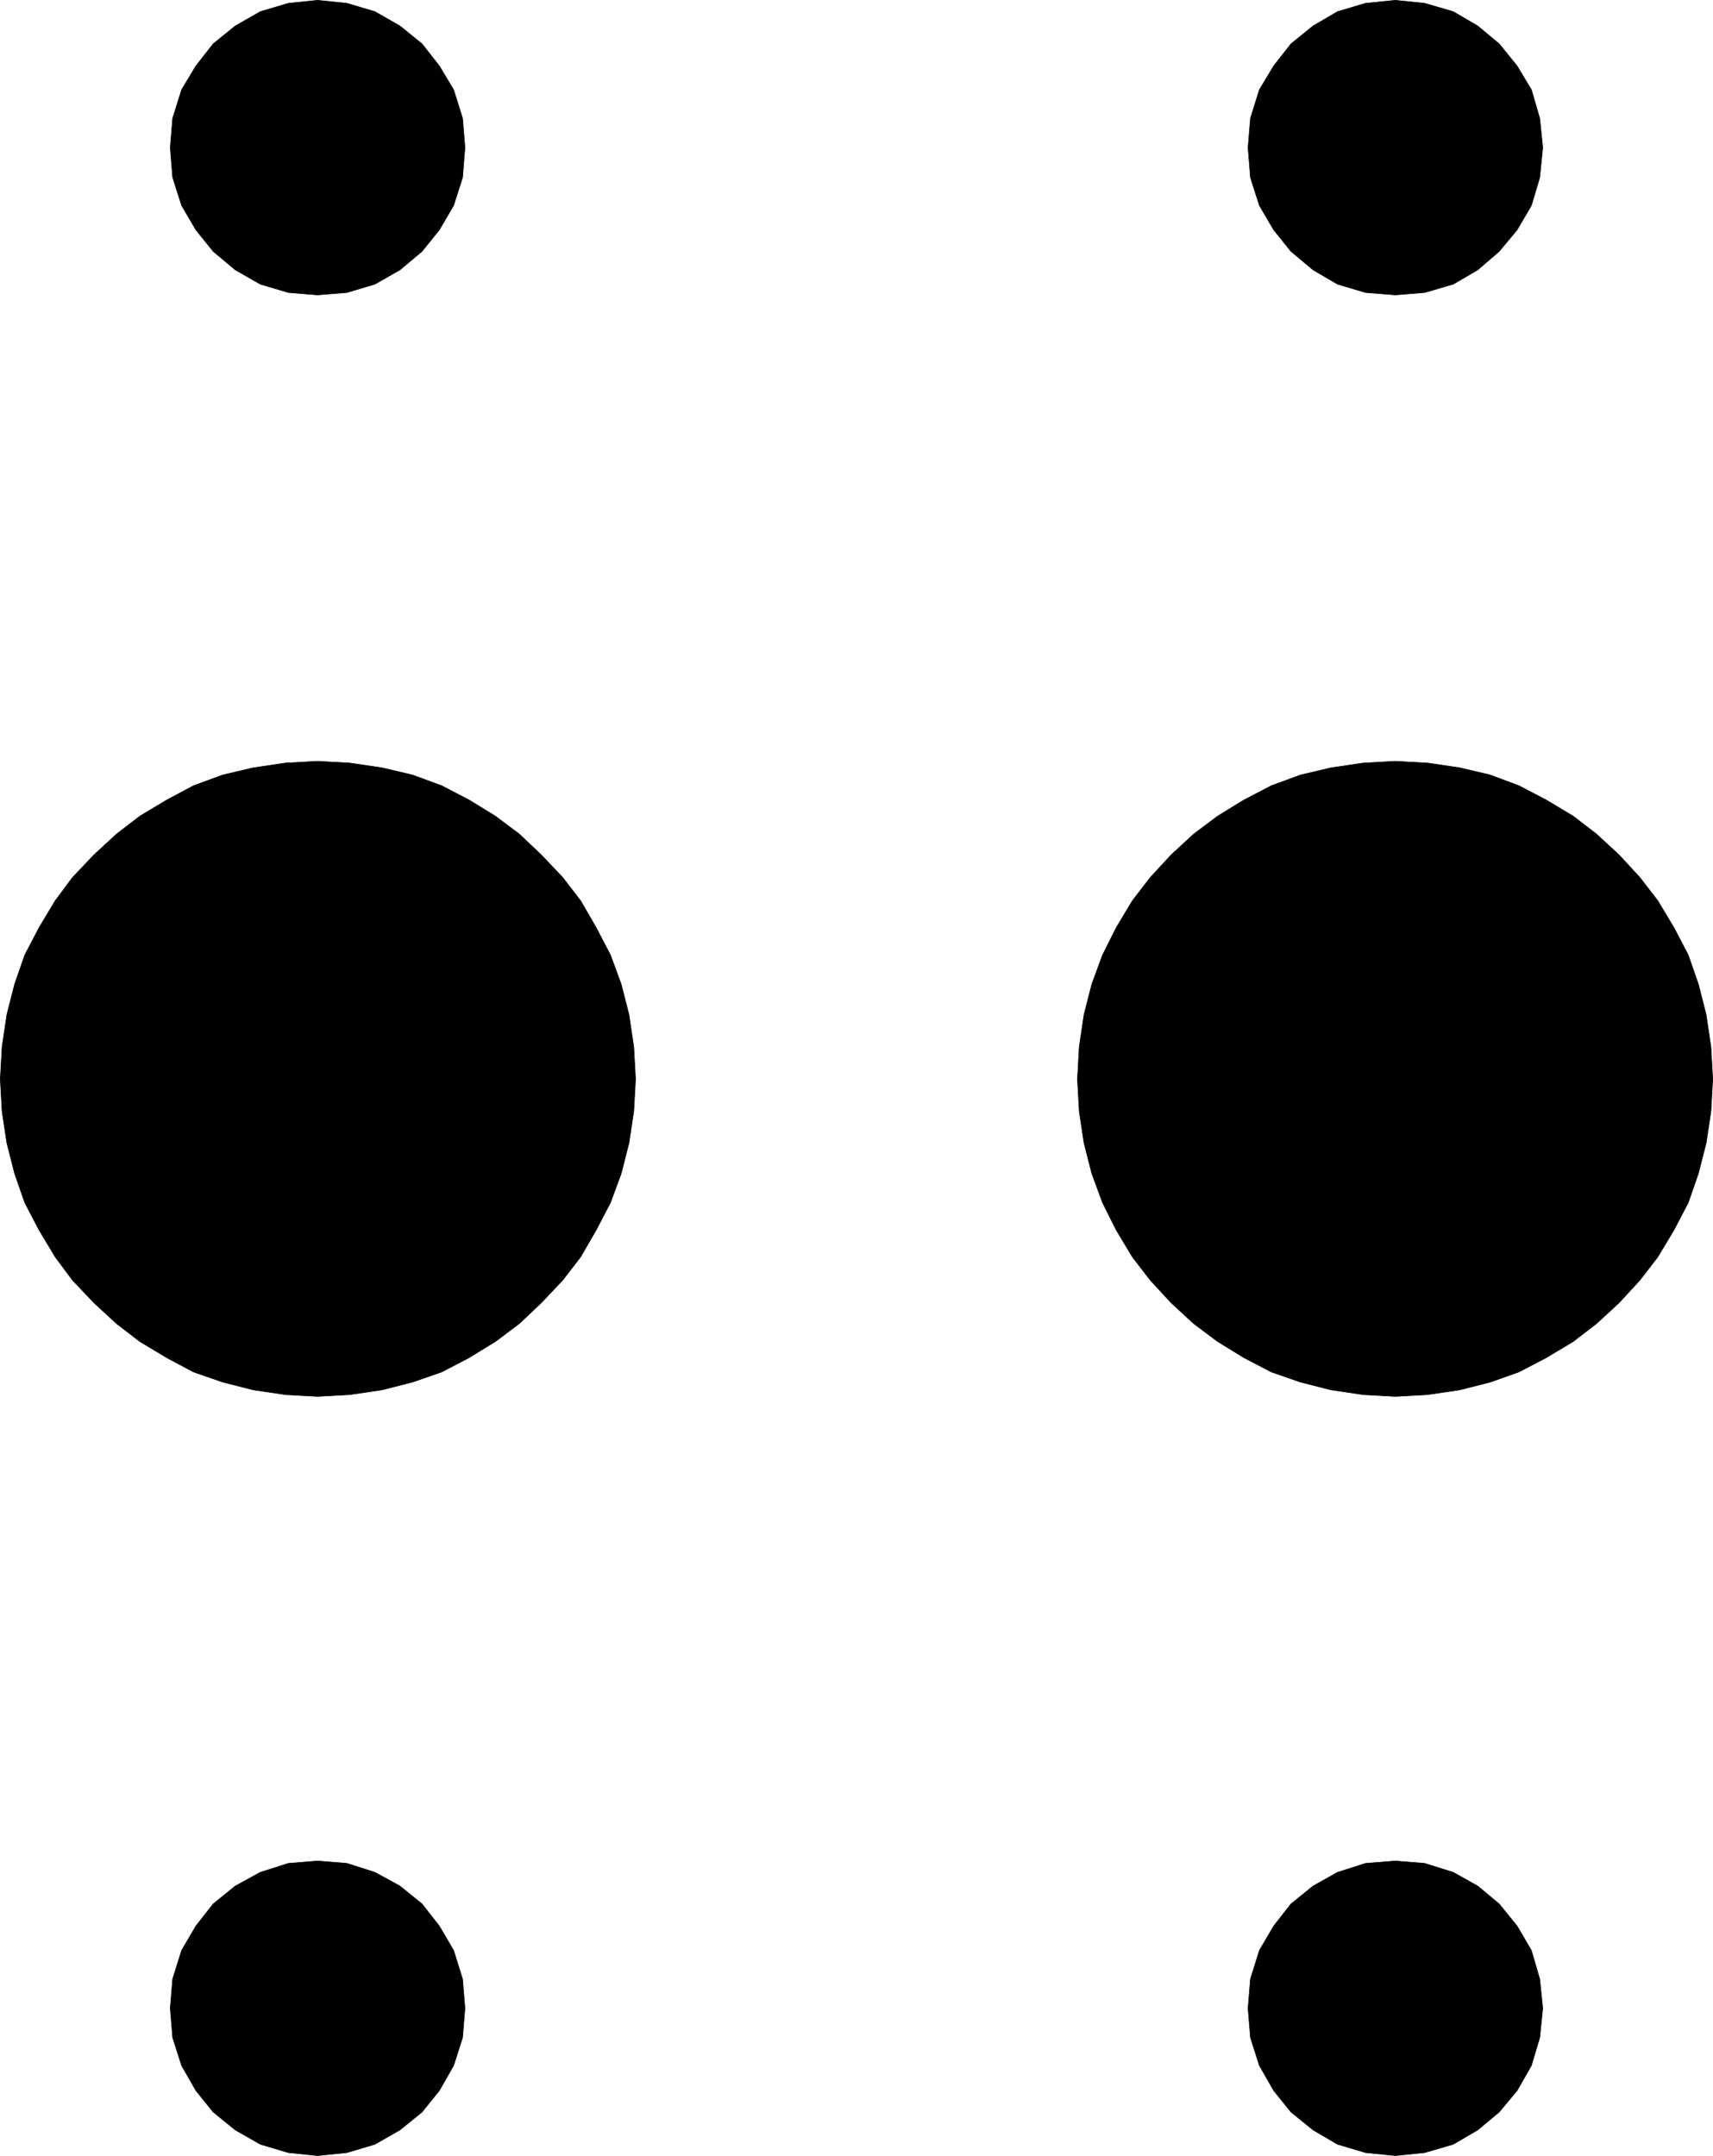 <?xml version="1.0" encoding="UTF-8" standalone="no"?>
<svg
   version="1.0"
   width="122.787mm"
   height="154.557mm"
   id="svg12"
   sodipodi:docname="Braille M01.wmf"
   xmlns:inkscape="http://www.inkscape.org/namespaces/inkscape"
   xmlns:sodipodi="http://sodipodi.sourceforge.net/DTD/sodipodi-0.dtd"
   xmlns="http://www.w3.org/2000/svg"
   xmlns:svg="http://www.w3.org/2000/svg">
  <sodipodi:namedview
     id="namedview12"
     pagecolor="#ffffff"
     bordercolor="#000000"
     borderopacity="0.25"
     inkscape:showpageshadow="2"
     inkscape:pageopacity="0.0"
     inkscape:pagecheckerboard="0"
     inkscape:deskcolor="#d1d1d1"
     inkscape:document-units="mm" />
  <defs
     id="defs1">
    <pattern
       id="WMFhbasepattern"
       patternUnits="userSpaceOnUse"
       width="6"
       height="6"
       x="0"
       y="0" />
  </defs>
  <path
     style="fill:#000000;fill-opacity:1;fill-rule:evenodd;stroke:none"
     d="m 86.045,378.366 -8.726,-0.485 -8.726,-1.293 -8.241,-2.101 -7.918,-2.747 -7.271,-3.878 -7.271,-4.363 -6.302,-4.848 -6.14,-5.656 -5.817,-6.14 -4.686,-6.302 -4.363,-7.272 -3.878,-7.433 -2.747,-7.918 -2.101,-8.241 -1.293,-8.564 -0.485,-8.726 0.485,-8.726 1.293,-8.726 2.101,-8.241 2.747,-7.918 3.878,-7.433 4.363,-7.272 4.686,-6.302 5.817,-6.14 6.14,-5.656 6.302,-4.848 7.271,-4.363 7.271,-3.878 7.918,-2.909 8.241,-1.939 8.726,-1.293 8.726,-0.485 8.726,0.485 8.726,1.293 8.241,1.939 7.918,2.909 7.433,3.878 7.11,4.363 6.463,4.848 5.979,5.656 5.817,6.14 4.848,6.302 4.201,7.272 3.878,7.433 2.909,7.918 2.101,8.241 1.293,8.726 0.485,8.726 -0.485,8.726 -1.293,8.564 -2.101,8.241 -2.909,7.918 -3.878,7.433 -4.201,7.272 -4.848,6.302 -5.817,6.14 -5.979,5.656 -6.463,4.848 -7.11,4.363 -7.433,3.878 -7.918,2.747 -8.241,2.101 -8.726,1.293 -8.726,0.485 z"
     id="path1" />
  <path
     style="fill:none;stroke:#000000;stroke-width:0.162px;stroke-linecap:round;stroke-linejoin:round;stroke-miterlimit:4;stroke-dasharray:none;stroke-opacity:1"
     d="m 86.045,378.366 -8.726,-0.485 -8.726,-1.293 -8.241,-2.101 -7.918,-2.747 -7.271,-3.878 -7.271,-4.363 -6.302,-4.848 -6.14,-5.656 -5.817,-6.14 -4.686,-6.302 -4.363,-7.272 -3.878,-7.433 -2.747,-7.918 -2.101,-8.241 -1.293,-8.564 -0.485,-8.726 0.485,-8.726 1.293,-8.726 2.101,-8.241 2.747,-7.918 3.878,-7.433 4.363,-7.272 4.686,-6.302 5.817,-6.14 6.14,-5.656 6.302,-4.848 7.271,-4.363 7.271,-3.878 7.918,-2.909 8.241,-1.939 8.726,-1.293 8.726,-0.485 8.726,0.485 8.726,1.293 8.241,1.939 7.918,2.909 7.433,3.878 7.11,4.363 6.463,4.848 5.979,5.656 5.817,6.14 4.848,6.302 4.201,7.272 3.878,7.433 2.909,7.918 2.101,8.241 1.293,8.726 0.485,8.726 -0.485,8.726 -1.293,8.564 -2.101,8.241 -2.909,7.918 -3.878,7.433 -4.201,7.272 -4.848,6.302 -5.817,6.14 -5.979,5.656 -6.463,4.848 -7.11,4.363 -7.433,3.878 -7.918,2.747 -8.241,2.101 -8.726,1.293 -8.726,0.485 v 0"
     id="path2" />
  <path
     style="fill:#000000;fill-opacity:1;fill-rule:evenodd;stroke:none"
     d="m 378.031,378.366 -8.726,-0.485 -8.726,-1.293 -8.241,-2.101 -7.918,-2.747 -7.433,-3.878 -7.11,-4.363 -6.463,-4.848 -6.14,-5.656 -5.656,-6.14 -4.848,-6.302 -4.363,-7.272 -3.716,-7.433 -2.909,-7.918 -2.101,-8.241 -1.293,-8.564 -0.485,-8.726 0.485,-8.726 1.293,-8.726 2.101,-8.241 2.909,-7.918 3.716,-7.433 4.363,-7.272 4.848,-6.302 5.656,-6.14 6.14,-5.656 6.463,-4.848 7.11,-4.363 7.433,-3.878 7.918,-2.909 8.241,-1.939 8.726,-1.293 8.726,-0.485 8.726,0.485 8.726,1.293 8.241,1.939 7.756,2.909 7.433,3.878 7.271,4.363 6.302,4.848 6.14,5.656 5.656,6.14 4.848,6.302 4.363,7.272 3.878,7.433 2.747,7.918 2.101,8.241 1.293,8.726 0.485,8.726 -0.485,8.726 -1.293,8.564 -2.101,8.241 -2.747,7.918 -3.878,7.433 -4.363,7.272 -4.848,6.302 -5.656,6.14 -6.14,5.656 -6.302,4.848 -7.271,4.363 -7.433,3.878 -7.756,2.747 -8.241,2.101 -8.726,1.293 z"
     id="path3" />
  <path
     style="fill:none;stroke:#000000;stroke-width:0.162px;stroke-linecap:round;stroke-linejoin:round;stroke-miterlimit:4;stroke-dasharray:none;stroke-opacity:1"
     d="m 378.031,378.366 -8.726,-0.485 -8.726,-1.293 -8.241,-2.101 -7.918,-2.747 -7.433,-3.878 -7.11,-4.363 -6.463,-4.848 -6.14,-5.656 -5.656,-6.14 -4.848,-6.302 -4.363,-7.272 -3.716,-7.433 -2.909,-7.918 -2.101,-8.241 -1.293,-8.564 -0.485,-8.726 0.485,-8.726 1.293,-8.726 2.101,-8.241 2.909,-7.918 3.716,-7.433 4.363,-7.272 4.848,-6.302 5.656,-6.14 6.14,-5.656 6.463,-4.848 7.11,-4.363 7.433,-3.878 7.918,-2.909 8.241,-1.939 8.726,-1.293 8.726,-0.485 8.726,0.485 8.726,1.293 8.241,1.939 7.756,2.909 7.433,3.878 7.271,4.363 6.302,4.848 6.14,5.656 5.656,6.14 4.848,6.302 4.363,7.272 3.878,7.433 2.747,7.918 2.101,8.241 1.293,8.726 0.485,8.726 -0.485,8.726 -1.293,8.564 -2.101,8.241 -2.747,7.918 -3.878,7.433 -4.363,7.272 -4.848,6.302 -5.656,6.14 -6.14,5.656 -6.302,4.848 -7.271,4.363 -7.433,3.878 -7.756,2.747 -8.241,2.101 -8.726,1.293 -8.726,0.485 v 0"
     id="path4" />
  <path
     style="fill:#000000;fill-opacity:1;fill-rule:evenodd;stroke:none"
     d="m 86.045,79.907 -7.918,-0.646 -7.595,-2.262 -6.787,-3.878 -5.979,-5.009 -4.686,-5.817 -3.878,-6.625 -2.424,-7.595 -0.646,-8.08 0.646,-7.918 2.424,-7.756 3.878,-6.464 4.686,-5.979 5.979,-4.848 6.787,-3.878 7.595,-2.262 7.918,-0.808 7.918,0.808 7.595,2.262 6.787,3.878 5.979,4.848 4.686,5.979 3.878,6.464 2.424,7.756 0.646,7.918 -0.646,8.08 -2.424,7.595 -3.878,6.625 -4.686,5.817 -5.979,5.009 -6.787,3.878 -7.595,2.262 -7.918,0.646 z"
     id="path5" />
  <path
     style="fill:none;stroke:#000000;stroke-width:0.162px;stroke-linecap:round;stroke-linejoin:round;stroke-miterlimit:4;stroke-dasharray:none;stroke-opacity:1"
     d="m 86.045,79.907 -7.918,-0.646 -7.595,-2.262 -6.787,-3.878 -5.979,-5.009 -4.686,-5.817 -3.878,-6.625 -2.424,-7.595 -0.646,-8.08 0.646,-7.918 2.424,-7.756 3.878,-6.464 4.686,-5.979 5.979,-4.848 6.787,-3.878 7.595,-2.262 7.918,-0.808 7.918,0.808 7.595,2.262 6.787,3.878 5.979,4.848 4.686,5.979 3.878,6.464 2.424,7.756 0.646,7.918 -0.646,8.08 -2.424,7.595 -3.878,6.625 -4.686,5.817 -5.979,5.009 -6.787,3.878 -7.595,2.262 -7.918,0.646 v 0"
     id="path6" />
  <path
     style="fill:#000000;fill-opacity:1;fill-rule:evenodd;stroke:none"
     d="m 378.031,79.907 -8.079,-0.646 -7.595,-2.262 -6.625,-3.878 -5.979,-5.009 -4.686,-5.817 -3.878,-6.625 -2.424,-7.595 -0.646,-8.08 0.646,-7.918 2.424,-7.756 3.878,-6.464 4.686,-5.979 5.979,-4.848 6.625,-3.878 7.595,-2.262 8.079,-0.808 7.918,0.808 7.756,2.262 6.625,3.878 5.817,4.848 4.848,5.979 3.878,6.464 2.262,7.756 0.808,7.918 -0.808,8.08 -2.262,7.595 -3.878,6.625 -4.848,5.817 -5.817,5.009 -6.625,3.878 -7.756,2.262 z"
     id="path7" />
  <path
     style="fill:none;stroke:#000000;stroke-width:0.162px;stroke-linecap:round;stroke-linejoin:round;stroke-miterlimit:4;stroke-dasharray:none;stroke-opacity:1"
     d="m 378.031,79.907 -8.079,-0.646 -7.595,-2.262 -6.625,-3.878 -5.979,-5.009 -4.686,-5.817 -3.878,-6.625 -2.424,-7.595 -0.646,-8.08 0.646,-7.918 2.424,-7.756 3.878,-6.464 4.686,-5.979 5.979,-4.848 6.625,-3.878 7.595,-2.262 8.079,-0.808 7.918,0.808 7.756,2.262 6.625,3.878 5.817,4.848 4.848,5.979 3.878,6.464 2.262,7.756 0.808,7.918 -0.808,8.08 -2.262,7.595 -3.878,6.625 -4.848,5.817 -5.817,5.009 -6.625,3.878 -7.756,2.262 -7.918,0.646 v 0"
     id="path8" />
  <path
     style="fill:#000000;fill-opacity:1;fill-rule:evenodd;stroke:none"
     d="m 86.045,584.071 -7.918,-0.808 -7.595,-2.262 -6.787,-3.878 -5.979,-4.848 -4.686,-5.817 -3.878,-6.787 -2.424,-7.595 -0.646,-7.918 0.646,-7.918 2.424,-7.756 3.878,-6.625 4.686,-5.979 5.979,-4.848 6.787,-3.717 7.595,-2.424 7.918,-0.646 7.918,0.646 7.595,2.424 6.787,3.717 5.979,4.848 4.686,5.979 3.878,6.625 2.424,7.756 0.646,7.918 -0.646,7.918 -2.424,7.595 -3.878,6.787 -4.686,5.817 -5.979,4.848 -6.787,3.878 -7.595,2.262 -7.918,0.808 z"
     id="path9" />
  <path
     style="fill:none;stroke:#000000;stroke-width:0.162px;stroke-linecap:round;stroke-linejoin:round;stroke-miterlimit:4;stroke-dasharray:none;stroke-opacity:1"
     d="m 86.045,584.071 -7.918,-0.808 -7.595,-2.262 -6.787,-3.878 -5.979,-4.848 -4.686,-5.817 -3.878,-6.787 -2.424,-7.595 -0.646,-7.918 0.646,-7.918 2.424,-7.756 3.878,-6.625 4.686,-5.979 5.979,-4.848 6.787,-3.717 7.595,-2.424 7.918,-0.646 7.918,0.646 7.595,2.424 6.787,3.717 5.979,4.848 4.686,5.979 3.878,6.625 2.424,7.756 0.646,7.918 -0.646,7.918 -2.424,7.595 -3.878,6.787 -4.686,5.817 -5.979,4.848 -6.787,3.878 -7.595,2.262 -7.918,0.808 v 0"
     id="path10" />
  <path
     style="fill:#000000;fill-opacity:1;fill-rule:evenodd;stroke:none"
     d="m 378.031,584.071 -8.079,-0.808 -7.595,-2.262 -6.625,-3.878 -5.979,-4.848 -4.686,-5.817 -3.878,-6.787 -2.424,-7.595 -0.646,-7.918 0.646,-7.918 2.424,-7.756 3.878,-6.625 4.686,-5.979 5.979,-4.848 6.625,-3.717 7.595,-2.424 8.079,-0.646 7.918,0.646 7.756,2.424 6.625,3.717 5.817,4.848 4.848,5.979 3.878,6.625 2.262,7.756 0.808,7.918 -0.808,7.918 -2.262,7.595 -3.878,6.787 -4.848,5.817 -5.817,4.848 -6.625,3.878 -7.756,2.262 -7.918,0.808 z"
     id="path11" />
  <path
     style="fill:none;stroke:#000000;stroke-width:0.162px;stroke-linecap:round;stroke-linejoin:round;stroke-miterlimit:4;stroke-dasharray:none;stroke-opacity:1"
     d="m 378.031,584.071 -8.079,-0.808 -7.595,-2.262 -6.625,-3.878 -5.979,-4.848 -4.686,-5.817 -3.878,-6.787 -2.424,-7.595 -0.646,-7.918 0.646,-7.918 2.424,-7.756 3.878,-6.625 4.686,-5.979 5.979,-4.848 6.625,-3.717 7.595,-2.424 8.079,-0.646 7.918,0.646 7.756,2.424 6.625,3.717 5.817,4.848 4.848,5.979 3.878,6.625 2.262,7.756 0.808,7.918 -0.808,7.918 -2.262,7.595 -3.878,6.787 -4.848,5.817 -5.817,4.848 -6.625,3.878 -7.756,2.262 -7.918,0.808 v 0"
     id="path12" />
</svg>
